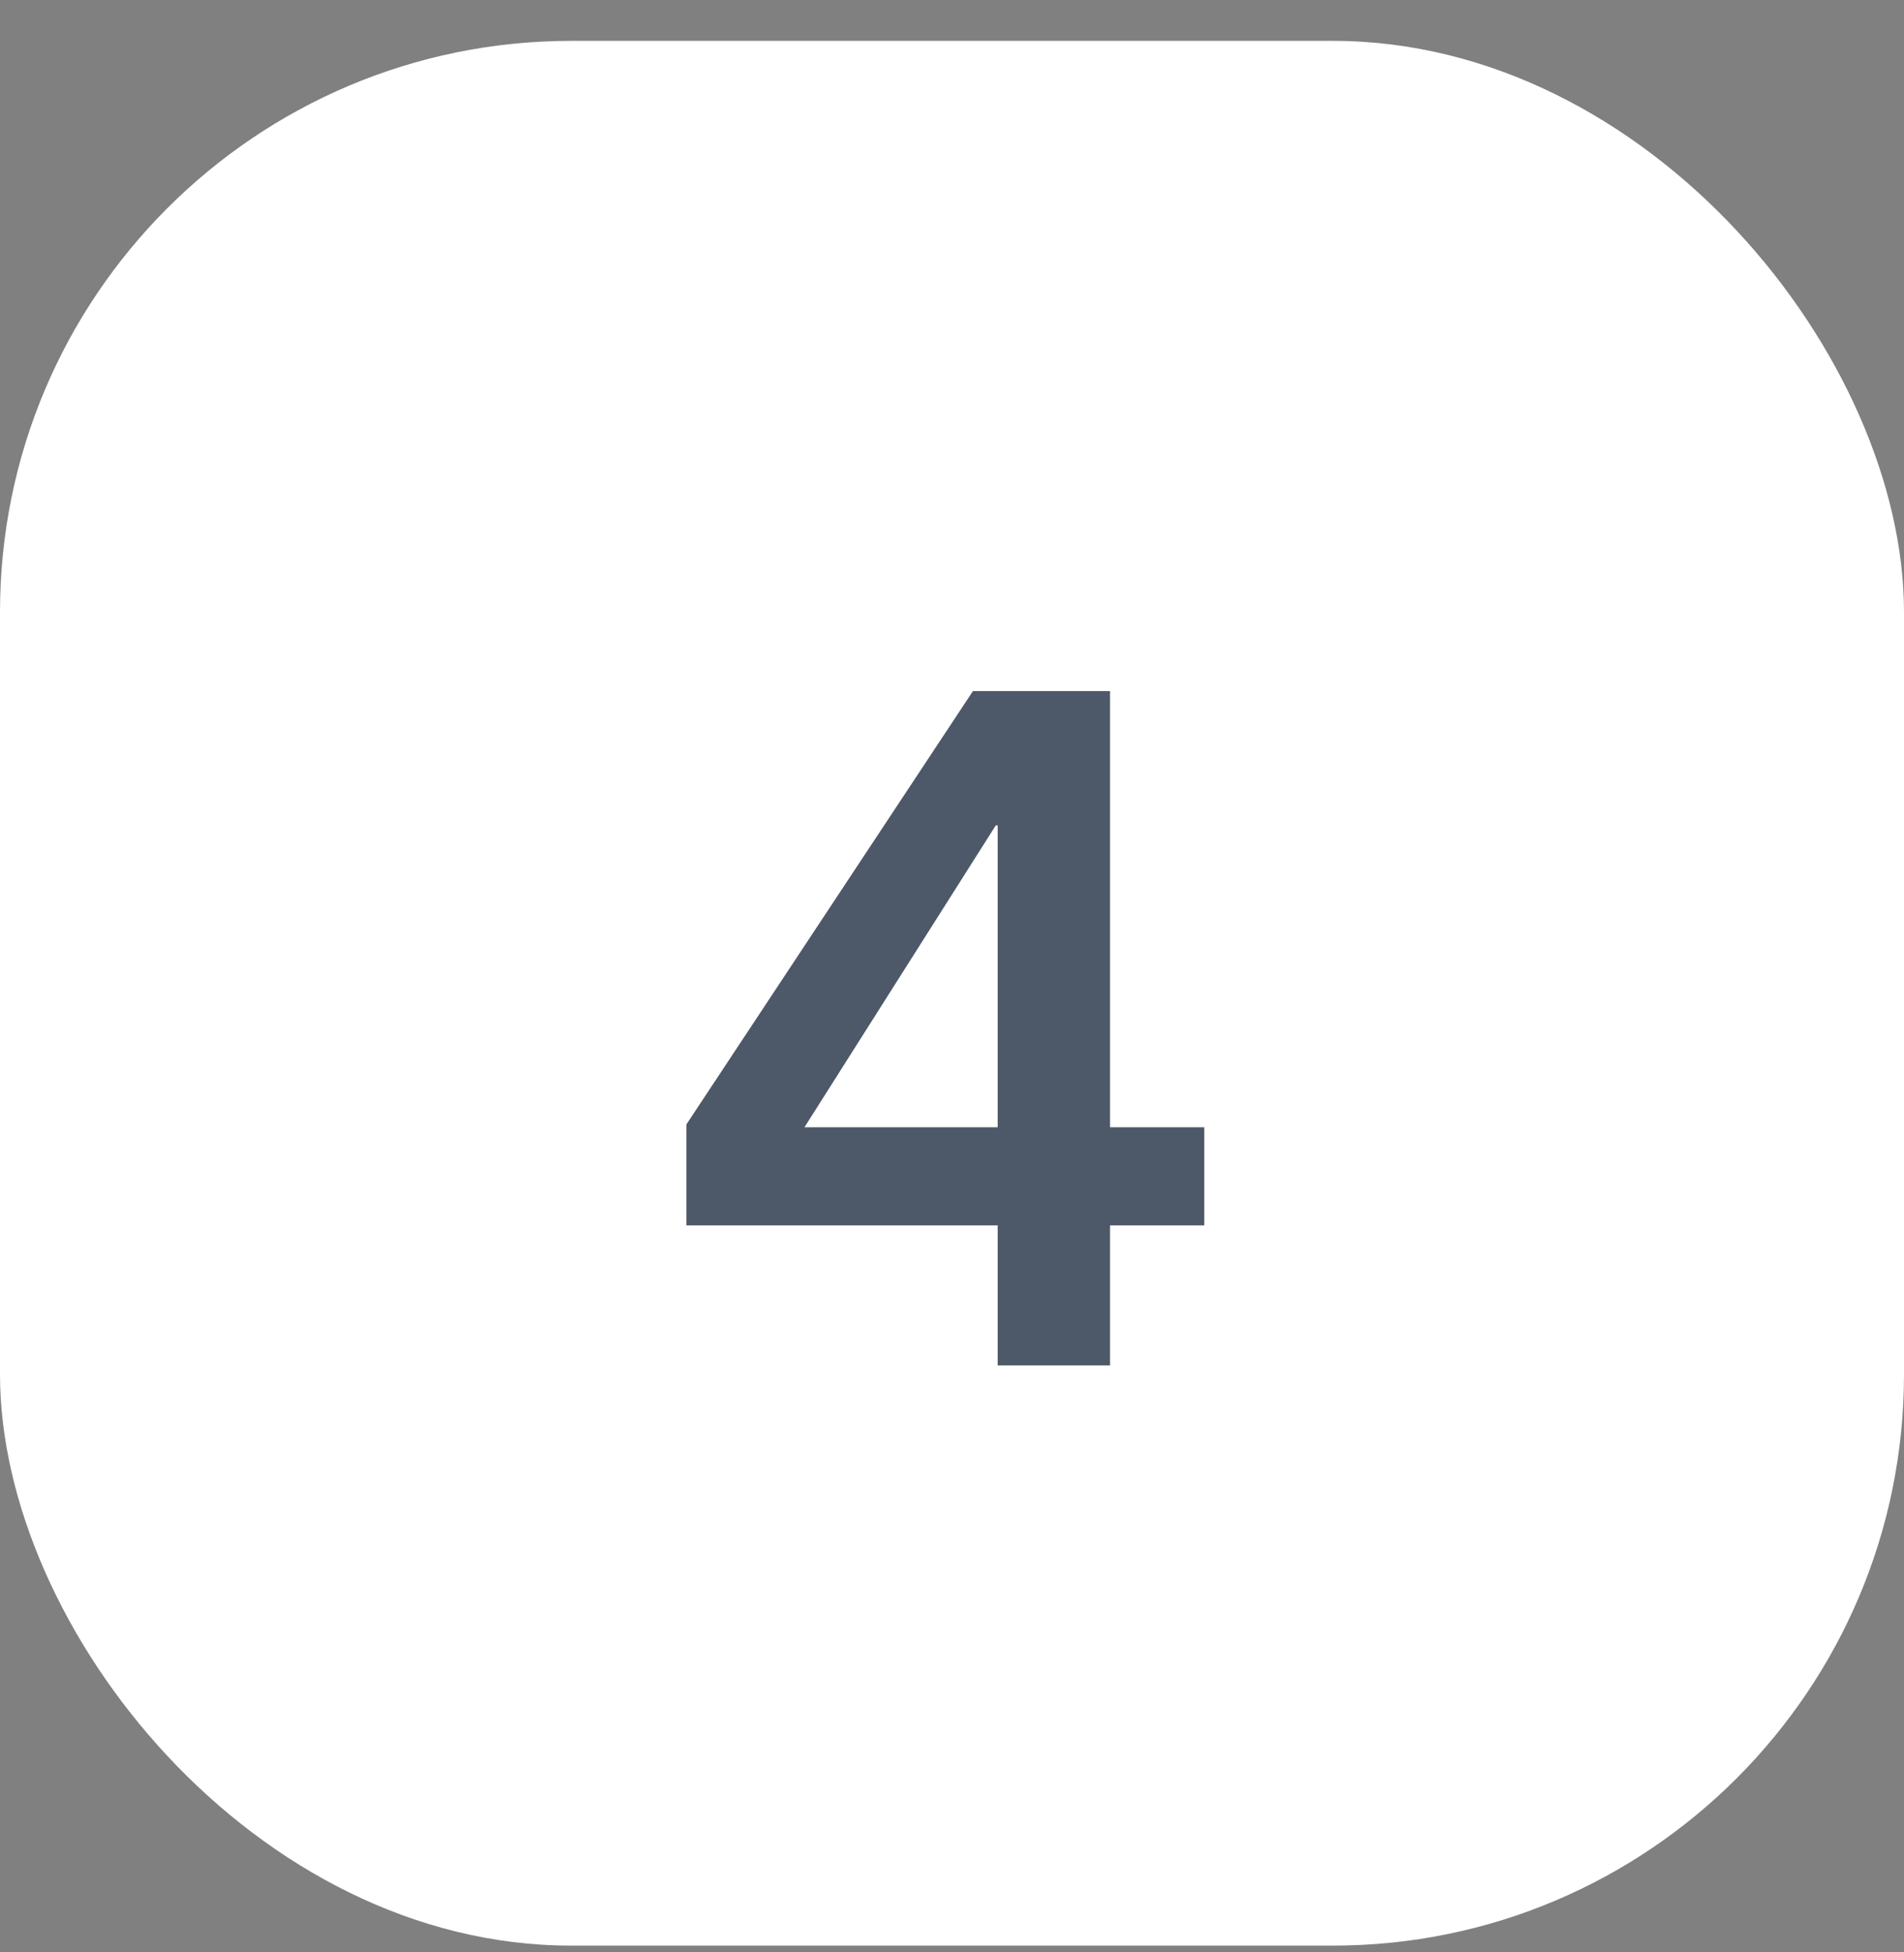 <?xml version="1.0" encoding="UTF-8"?> <svg xmlns="http://www.w3.org/2000/svg" width="40" height="41" viewBox="0 0 40 41" fill="none"><rect x="0" y="0" width="40" height="41" fill="#808080" stroke="none"/><rect y="0.858" width="40" height="40" rx="12" fill="white"></rect><path d="M20.96 28.673V25.733H14.42V23.613L20.44 14.513H23.32V23.673H25.3V25.733H23.32V28.673H20.96ZM20.96 23.673V17.333H20.92L16.9 23.673H20.96Z" fill="#4D5868"></path></svg> 